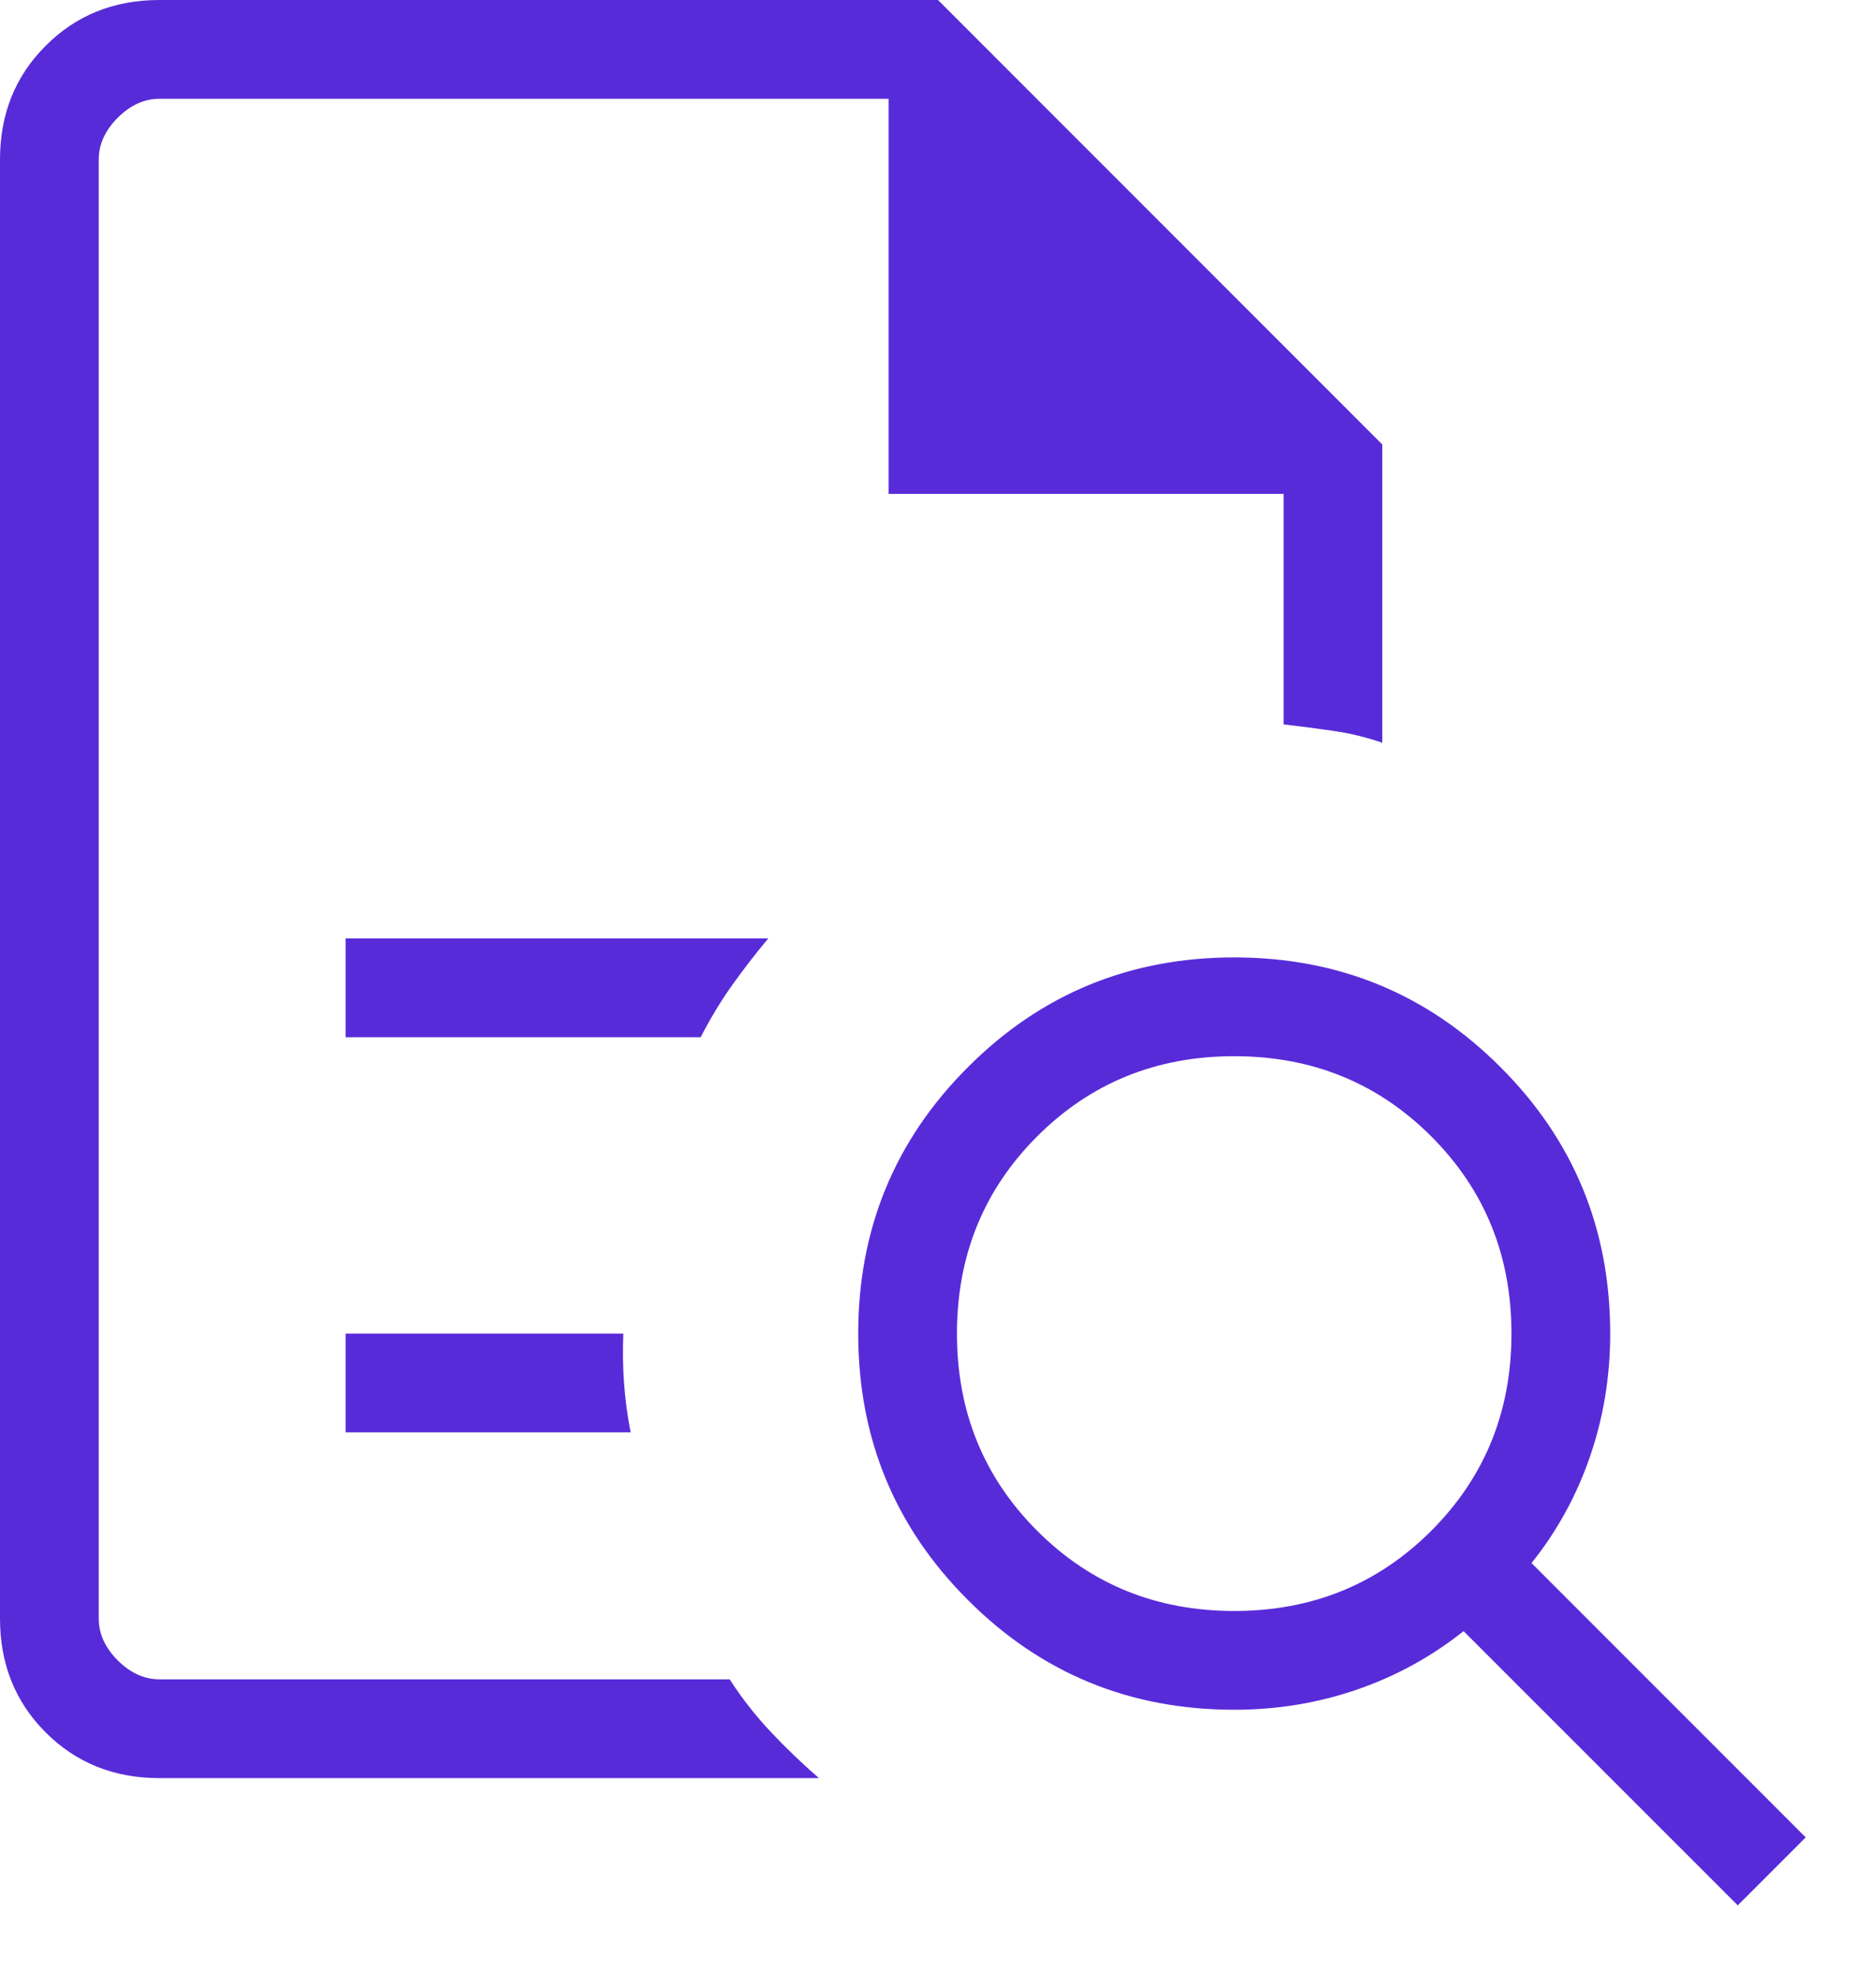 <svg width="19" height="20" viewBox="0 0 19 20" fill="none" xmlns="http://www.w3.org/2000/svg">
<path d="M1 1V7.333V7.308V17V1ZM3.5 10.5H7.096C7.195 10.309 7.301 10.133 7.415 9.973C7.529 9.813 7.651 9.655 7.781 9.5H3.5V10.5ZM3.5 14.5H6.387C6.354 14.333 6.332 14.167 6.32 14C6.308 13.833 6.306 13.667 6.313 13.5H3.5V14.5ZM1.615 18C1.155 18 0.771 17.846 0.463 17.538C0.154 17.229 0 16.845 0 16.385V1.615C0 1.155 0.154 0.771 0.463 0.463C0.771 0.154 1.155 0 1.615 0H9.5L14 4.5V7.519C13.837 7.463 13.672 7.423 13.506 7.399C13.339 7.375 13.171 7.353 13 7.333V5H9V1H1.615C1.462 1 1.321 1.064 1.192 1.192C1.064 1.321 1 1.462 1 1.615V16.385C1 16.538 1.064 16.68 1.192 16.808C1.321 16.936 1.462 17 1.615 17H7.39C7.516 17.195 7.656 17.373 7.81 17.536C7.963 17.698 8.125 17.853 8.294 18H1.615ZM12.5 16.308C13.29 16.308 13.955 16.037 14.496 15.496C15.037 14.955 15.308 14.29 15.308 13.5C15.308 12.71 15.037 12.045 14.496 11.504C13.955 10.963 13.29 10.692 12.5 10.692C11.71 10.692 11.045 10.963 10.504 11.504C9.963 12.045 9.692 12.71 9.692 13.5C9.692 14.29 9.963 14.955 10.504 15.496C11.045 16.037 11.71 16.308 12.5 16.308ZM17.6 19.288L14.823 16.512C14.499 16.77 14.139 16.968 13.743 17.104C13.348 17.24 12.933 17.308 12.5 17.308C11.442 17.308 10.543 16.938 9.803 16.197C9.062 15.457 8.692 14.558 8.692 13.5C8.692 12.442 9.062 11.543 9.803 10.803C10.543 10.062 11.442 9.692 12.5 9.692C13.558 9.692 14.457 10.062 15.197 10.803C15.938 11.543 16.308 12.442 16.308 13.5C16.308 13.933 16.24 14.348 16.104 14.743C15.968 15.139 15.771 15.499 15.511 15.823L18.288 18.6L17.6 19.288Z" fill="#582BD9"/>
</svg>

